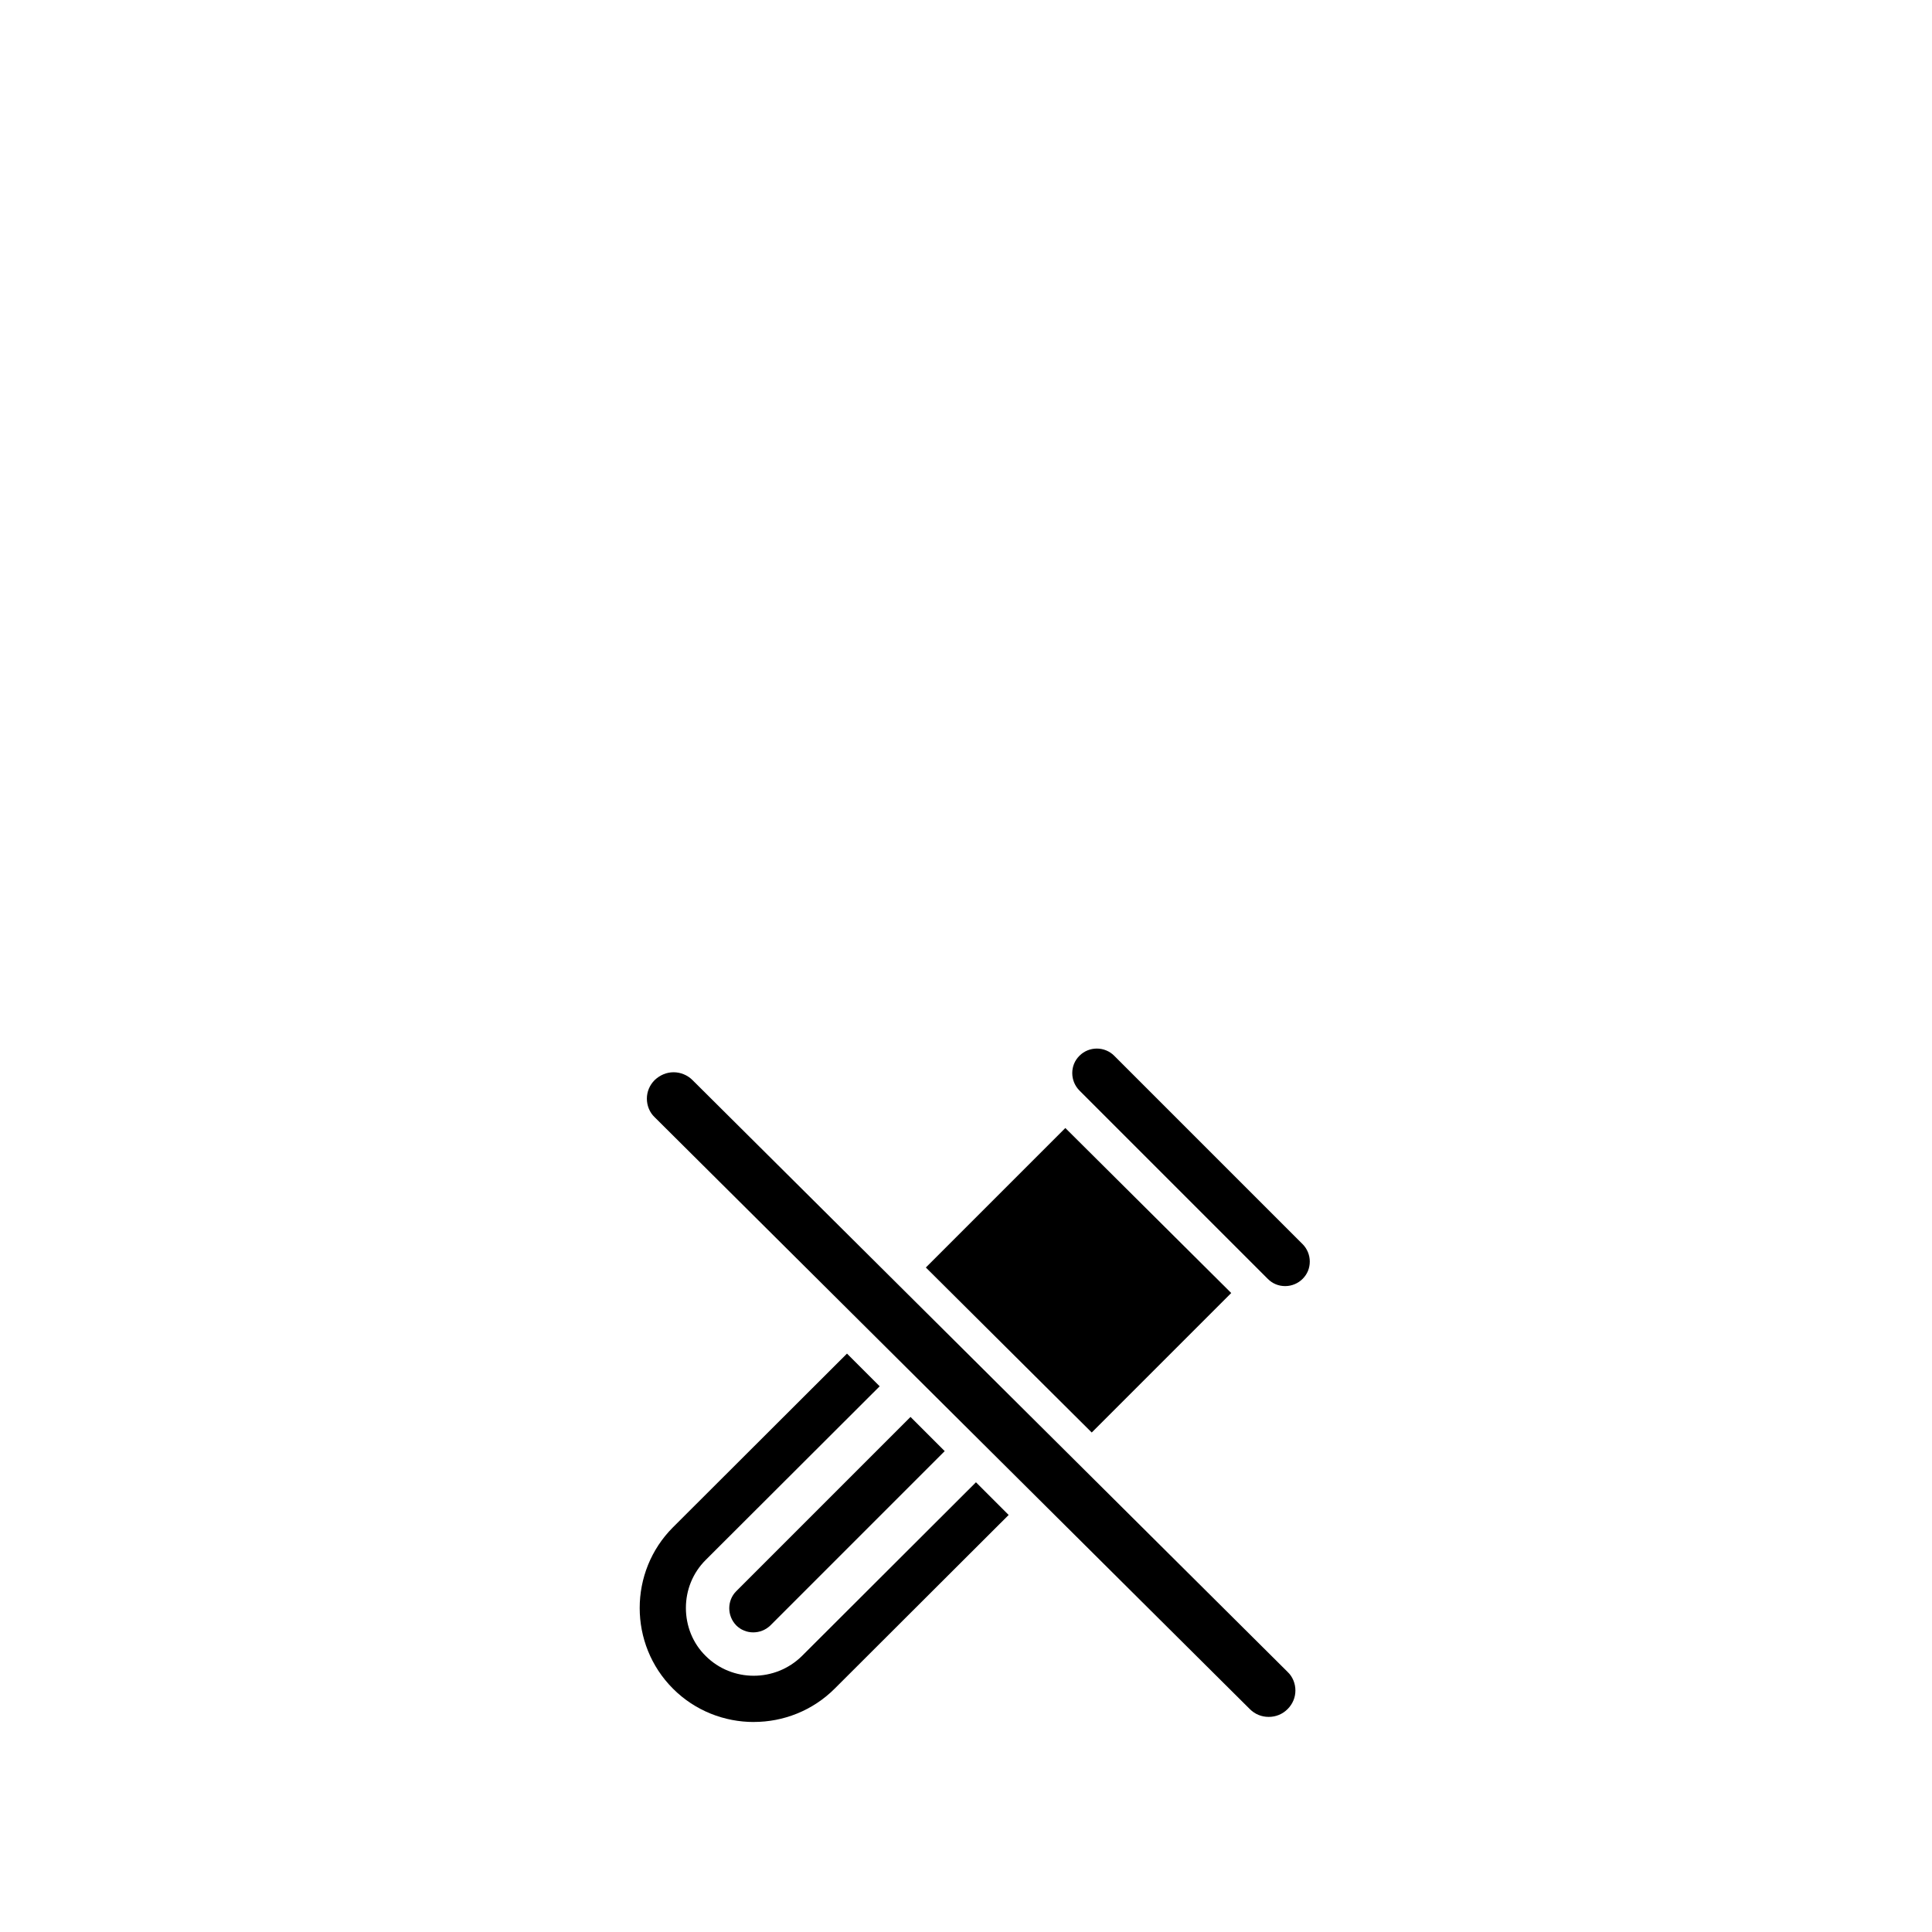 <?xml version="1.0" encoding="UTF-8"?>
<svg id="Warstwa_1" data-name="Warstwa 1" xmlns="http://www.w3.org/2000/svg" viewBox="0 0 500 500">
  <defs>
    <style>
      .cls-1 {
        stroke-width: 0px;
      }
    </style>
  </defs>
  <path class="cls-1" d="m328.11,330.98c1.24,1.24,2.79,1.86,4.5,1.86s3.34-.7,4.5-1.86c1.24-1.24,1.86-2.79,1.86-4.5s-.7-3.34-1.86-4.5l-48.75-48.75c-1.24-1.24-2.87-1.86-4.5-1.86s-3.26.62-4.5,1.86-1.86,2.79-1.86,4.5.7,3.34,1.86,4.5c0,0,48.75,48.75,48.75,48.75Z"/>
  <path class="cls-1" d="m323.45,442.31c1.32,1.32,3.03,2.02,4.89,2.02s3.57-.7,4.89-2.02,2.02-3.03,2.02-4.81-.7-3.57-2.02-4.81l-154.02-153.17c-1.32-1.32-3.11-2.02-4.89-2.02s-3.49.7-4.89,2.02c-1.32,1.32-2.02,3.03-2.02,4.81s.7,3.57,2.02,4.81c0,0,154.02,153.17,154.02,153.17Z"/>
  <path class="cls-1" d="m190.54,420.65c2.41,2.41,6.37,2.41,8.85,0l45.1-45.1-8.85-8.85-45.1,45.1c-2.41,2.41-2.41,6.37,0,8.85Z"/>
  <path class="cls-1" d="m195.05,445.65c-7.53,0-15.14-2.87-20.88-8.62-11.49-11.49-11.49-30.28,0-41.77l45.03-44.95,8.46,8.46-45.03,44.95c-3.34,3.34-5.12,7.76-5.12,12.42s1.79,9.16,5.12,12.42c6.83,6.83,18.01,6.83,24.92,0l45.03-44.95,8.46,8.46-45.03,44.95c-5.74,5.74-13.35,8.62-20.88,8.62h-.08Z"/>
  <polygon class="cls-1" points="275.71 291.93 239.61 328.03 282.54 370.73 318.64 334.63 275.71 291.93"/>
</svg>